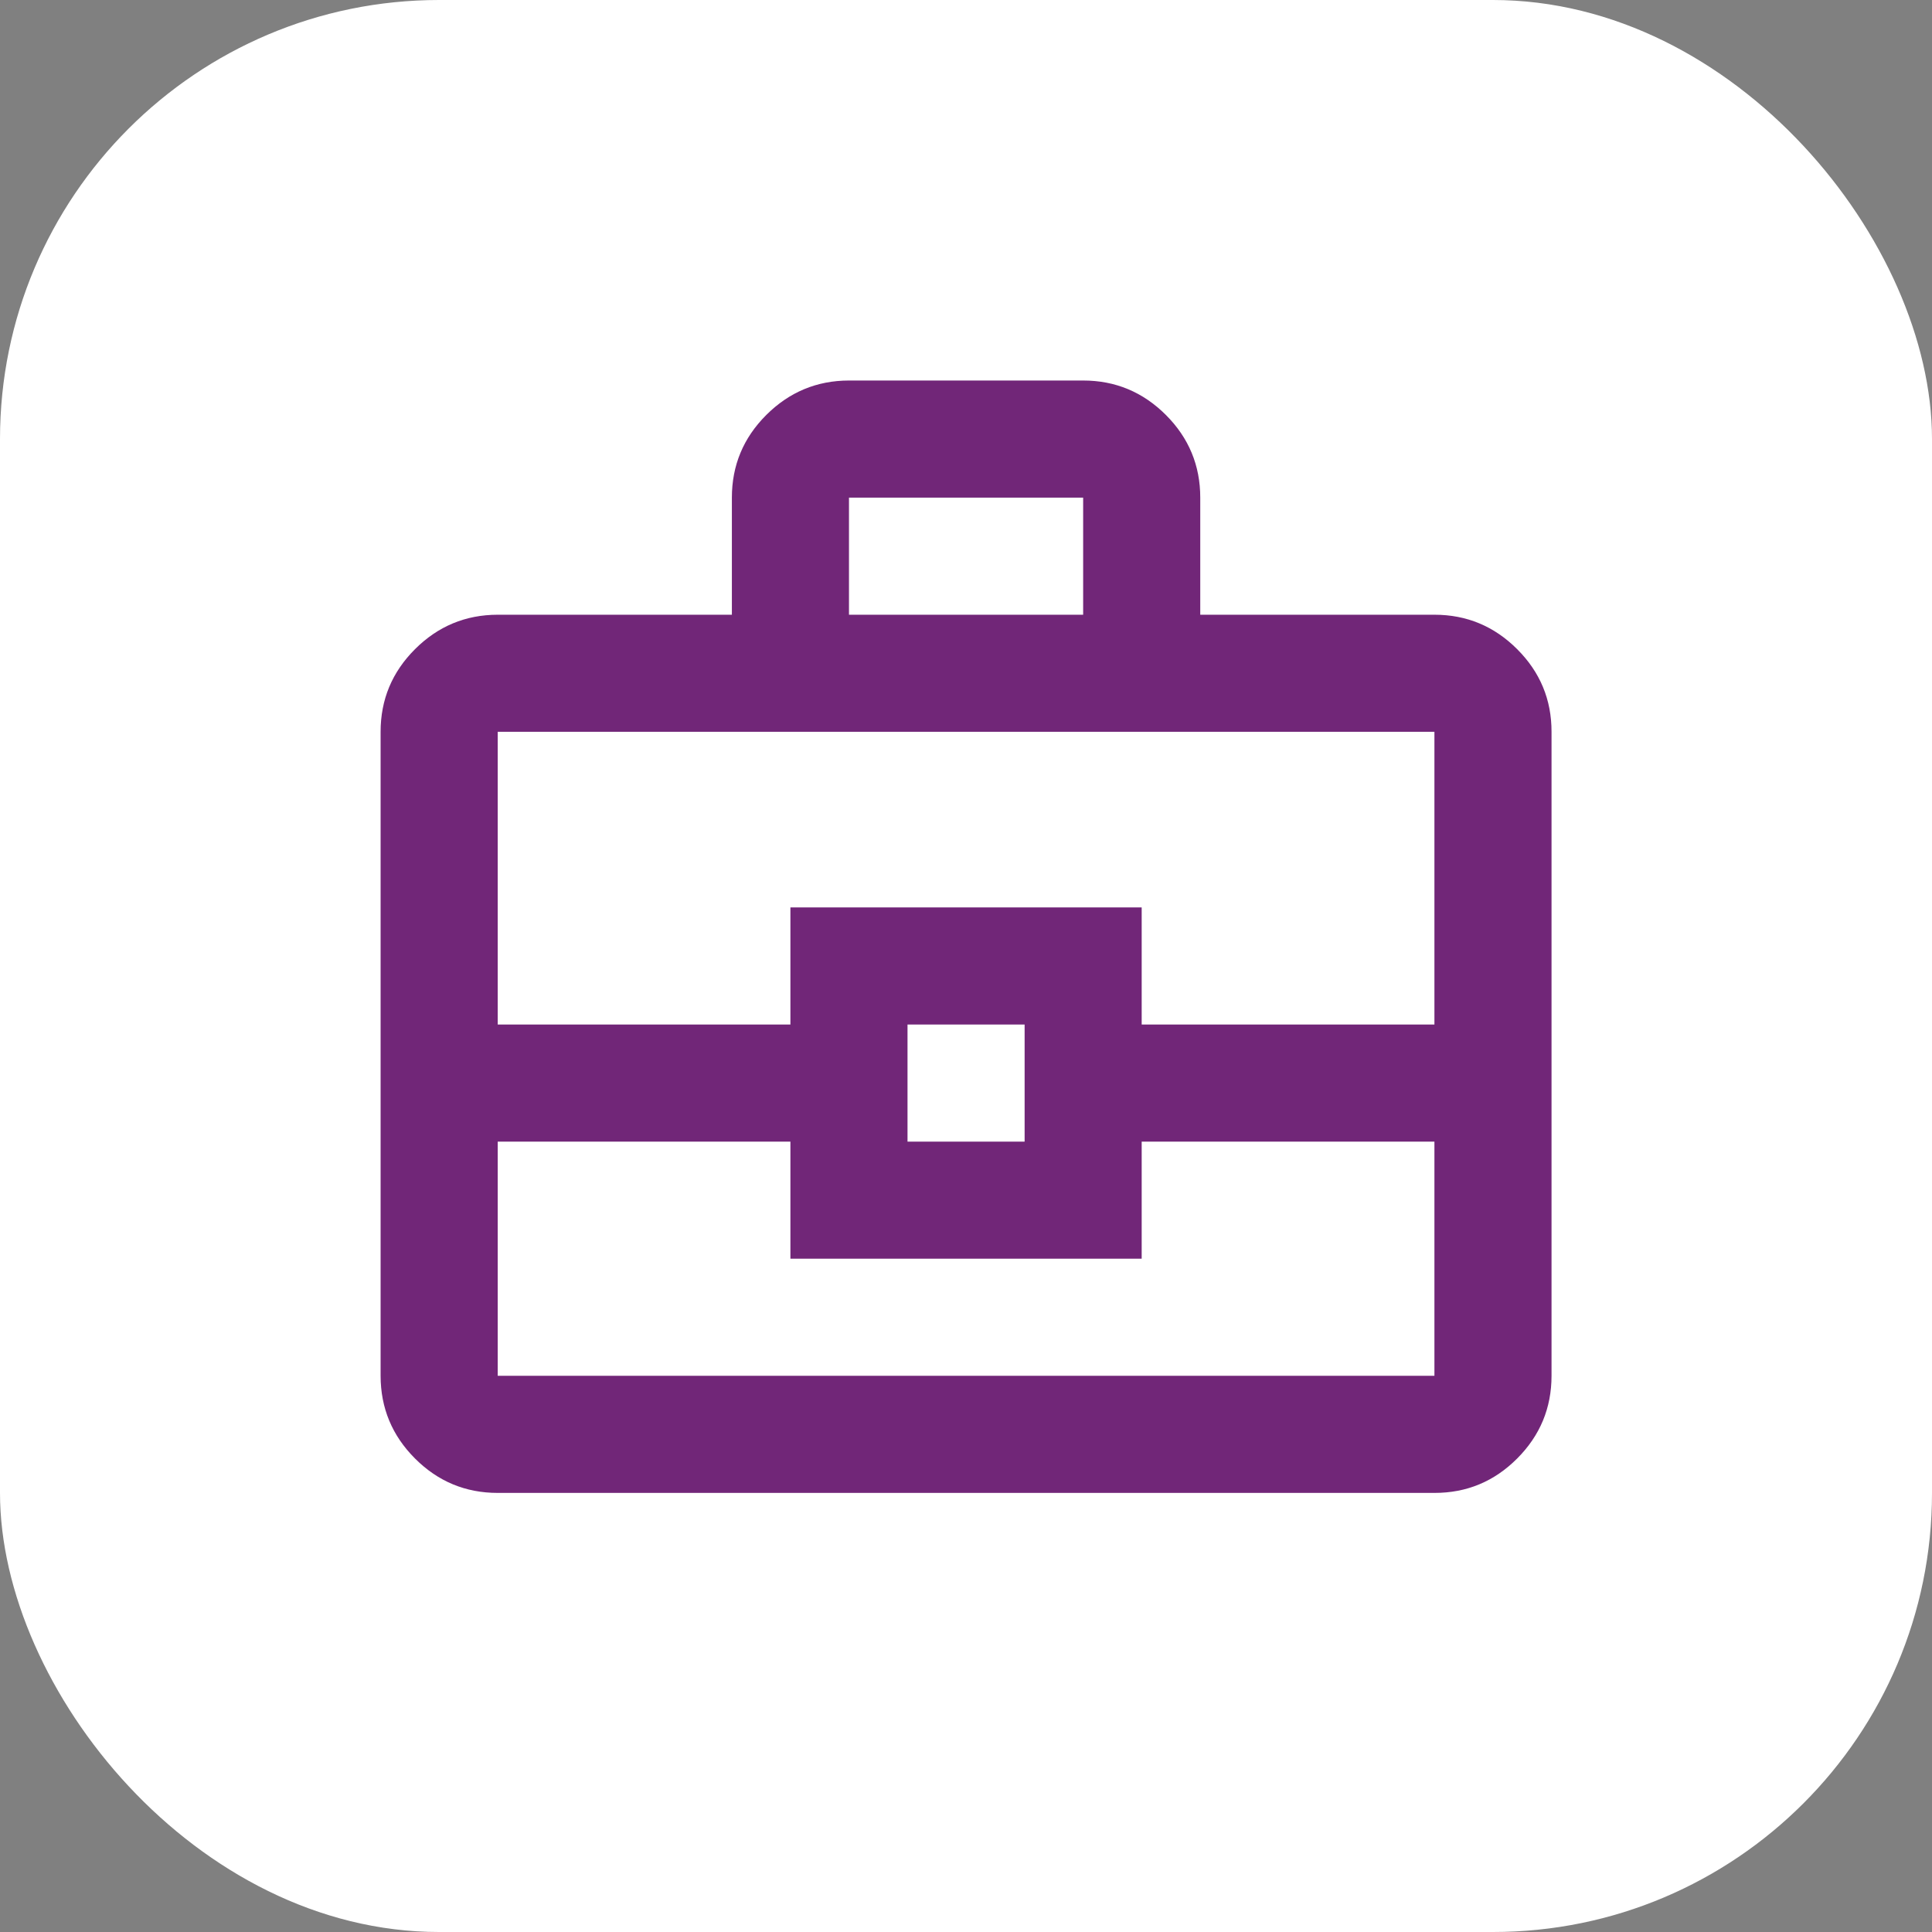 <?xml version="1.0" encoding="UTF-8"?> <svg xmlns="http://www.w3.org/2000/svg" width="44" height="44" viewBox="0 0 44 44" fill="none"><rect x="0" y="0" width="44" height="44" fill="#808080" stroke="none"/><rect width="44" height="44" rx="10" fill="white"></rect><path d="M11.335 34C10.601 34 9.974 33.739 9.452 33.217C8.93 32.695 8.669 32.067 8.668 31.333V16.666C8.668 15.933 8.929 15.306 9.452 14.784C9.975 14.262 10.602 14.001 11.335 14H16.668V11.333C16.668 10.6 16.929 9.972 17.452 9.45C17.975 8.929 18.602 8.667 19.335 8.666H24.668C25.401 8.666 26.029 8.928 26.552 9.45C27.075 9.973 27.335 10.601 27.335 11.333V14H32.668C33.401 14 34.029 14.261 34.552 14.784C35.075 15.306 35.336 15.934 35.335 16.666V31.333C35.335 32.066 35.074 32.694 34.552 33.217C34.03 33.74 33.402 34.001 32.668 34H11.335ZM19.335 14H24.668V11.333H19.335V14ZM32.668 26H26.001V28.666H18.001V26H11.335V31.333H32.668V26ZM20.668 26H23.335V23.333H20.668V26ZM11.335 23.333H18.001V20.666H26.001V23.333H32.668V16.666H11.335V23.333Z" fill="#712678"></path></svg> 
